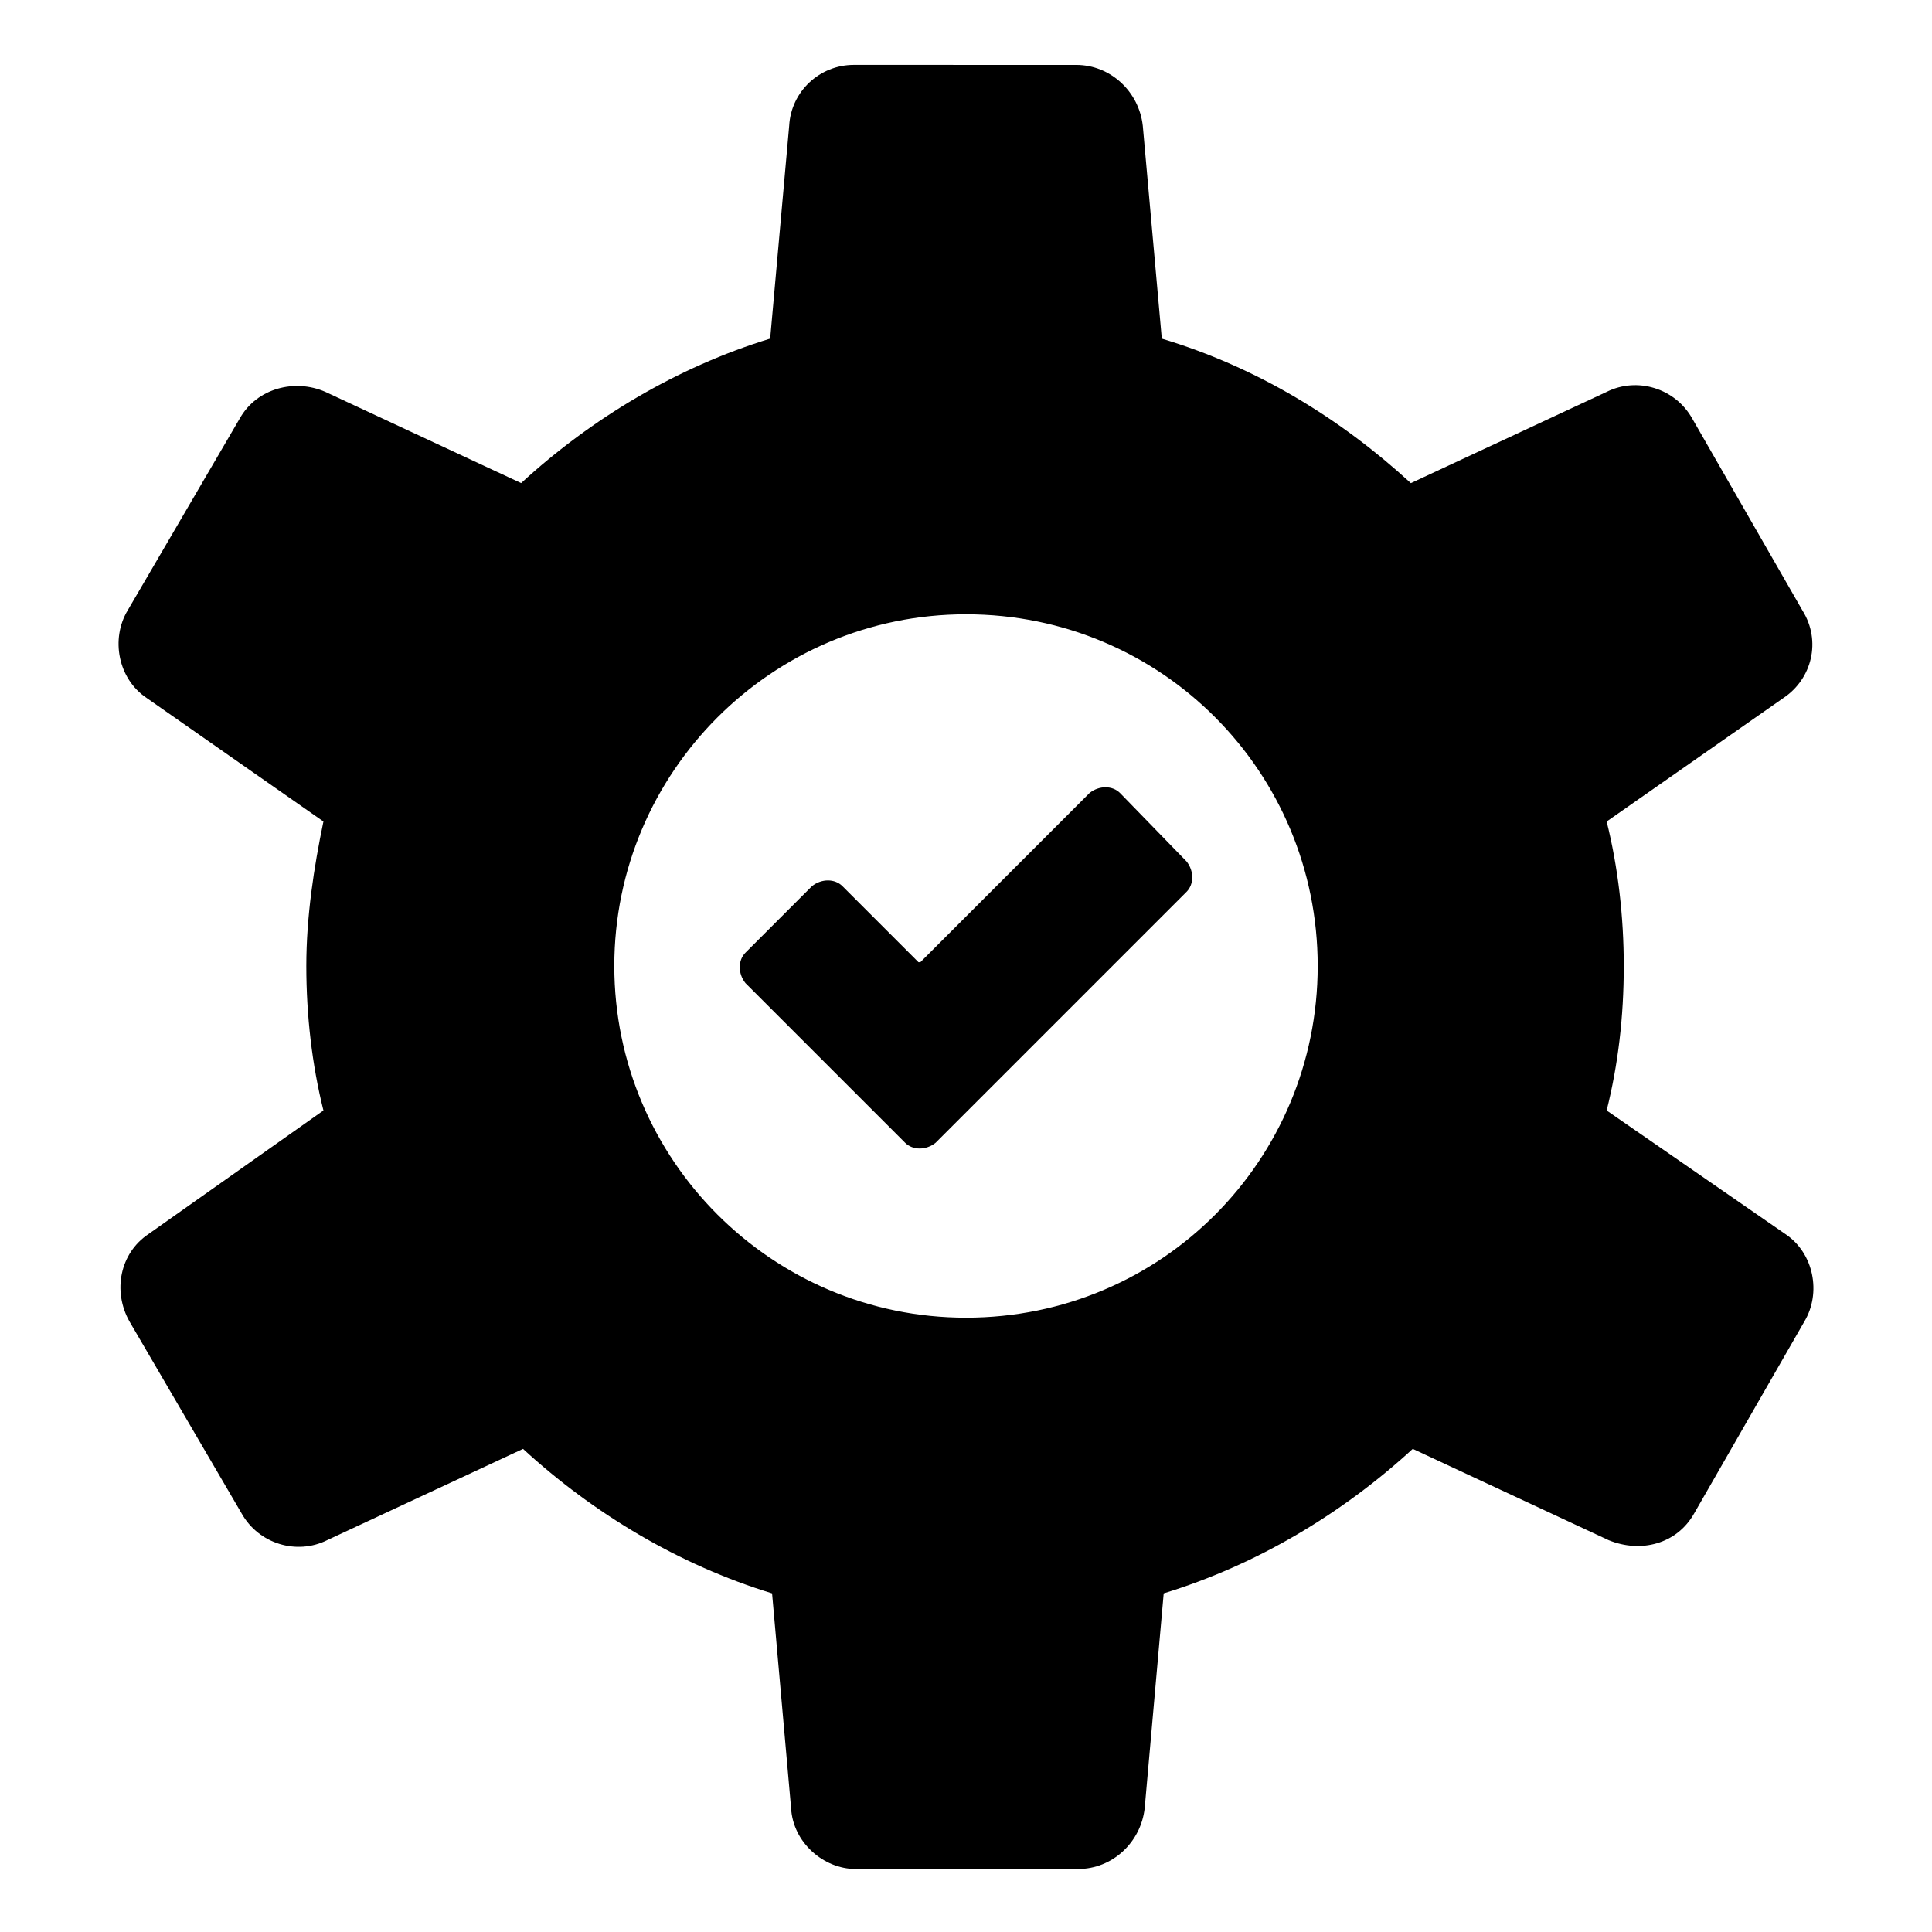 <?xml version="1.0" encoding="UTF-8"?>
<!-- The Best Svg Icon site in the world: iconSvg.co, Visit us! https://iconsvg.co -->
<svg fill="#000000" width="800px" height="800px" version="1.1" viewBox="144 144 512 512" xmlns="http://www.w3.org/2000/svg">
 <g>
  <path d="m569.78 438.29c3.023-12.09 4.535-24.688 4.535-38.289 0-13.098-1.512-26.199-4.535-38.289l46.855-32.746c7.559-5.039 10.078-15.113 5.039-23.176l-29.223-50.883c-4.535-8.062-14.609-11.082-22.672-7.055l-51.891 24.184c-18.641-17.129-40.809-30.73-66-38.289l-5.039-56.426c-1.008-9.07-8.566-16.121-17.633-16.121l-58.945-0.008c-9.07 0-16.625 7.055-17.129 16.121l-5.039 56.426c-24.688 7.559-47.359 21.16-66 38.289l-51.891-24.184c-8.062-3.527-18.137-1.008-22.672 7.055l-29.723 50.887c-4.535 7.559-2.519 18.137 5.039 23.176l46.855 32.746c-2.519 12.09-4.535 25.191-4.535 38.289s1.512 26.199 4.535 38.289l-46.355 32.75c-7.559 5.039-9.574 15.113-5.039 23.176l29.727 50.883c4.535 8.062 14.609 11.082 22.672 7.055l51.891-24.184c18.641 17.129 41.312 30.73 66 38.289l5.039 56.93c0.504 9.07 8.566 16.121 17.129 16.121h58.945c9.07 0 16.625-7.055 17.633-16.121l5.039-56.93c24.688-7.559 47.359-21.16 66-38.289l51.891 24.184c8.566 3.527 18.137 1.008 22.672-7.055l29.223-50.883c4.535-7.559 2.519-18.137-5.039-23.176zm-169.78 54.914c-51.387 0-93.203-41.816-93.203-93.203-0.004-51.391 41.812-93.207 93.203-93.207 51.891 0 93.203 41.816 93.203 93.203 0 51.391-41.312 93.207-93.203 93.207z"/>
  <path d="m440.81 354.15c-2.016-2.016-5.543-2.016-8.062 0l-44.84 44.84h-0.504l-20.152-20.152c-2.016-2.016-5.543-2.016-8.062 0l-17.633 17.633c-2.016 2.016-2.016 5.543 0 8.062l42.32 42.32c2.016 2.016 5.543 2.016 8.062 0l66.504-66.504c2.016-2.016 2.016-5.543 0-8.062z"/>
 </g>
</svg>